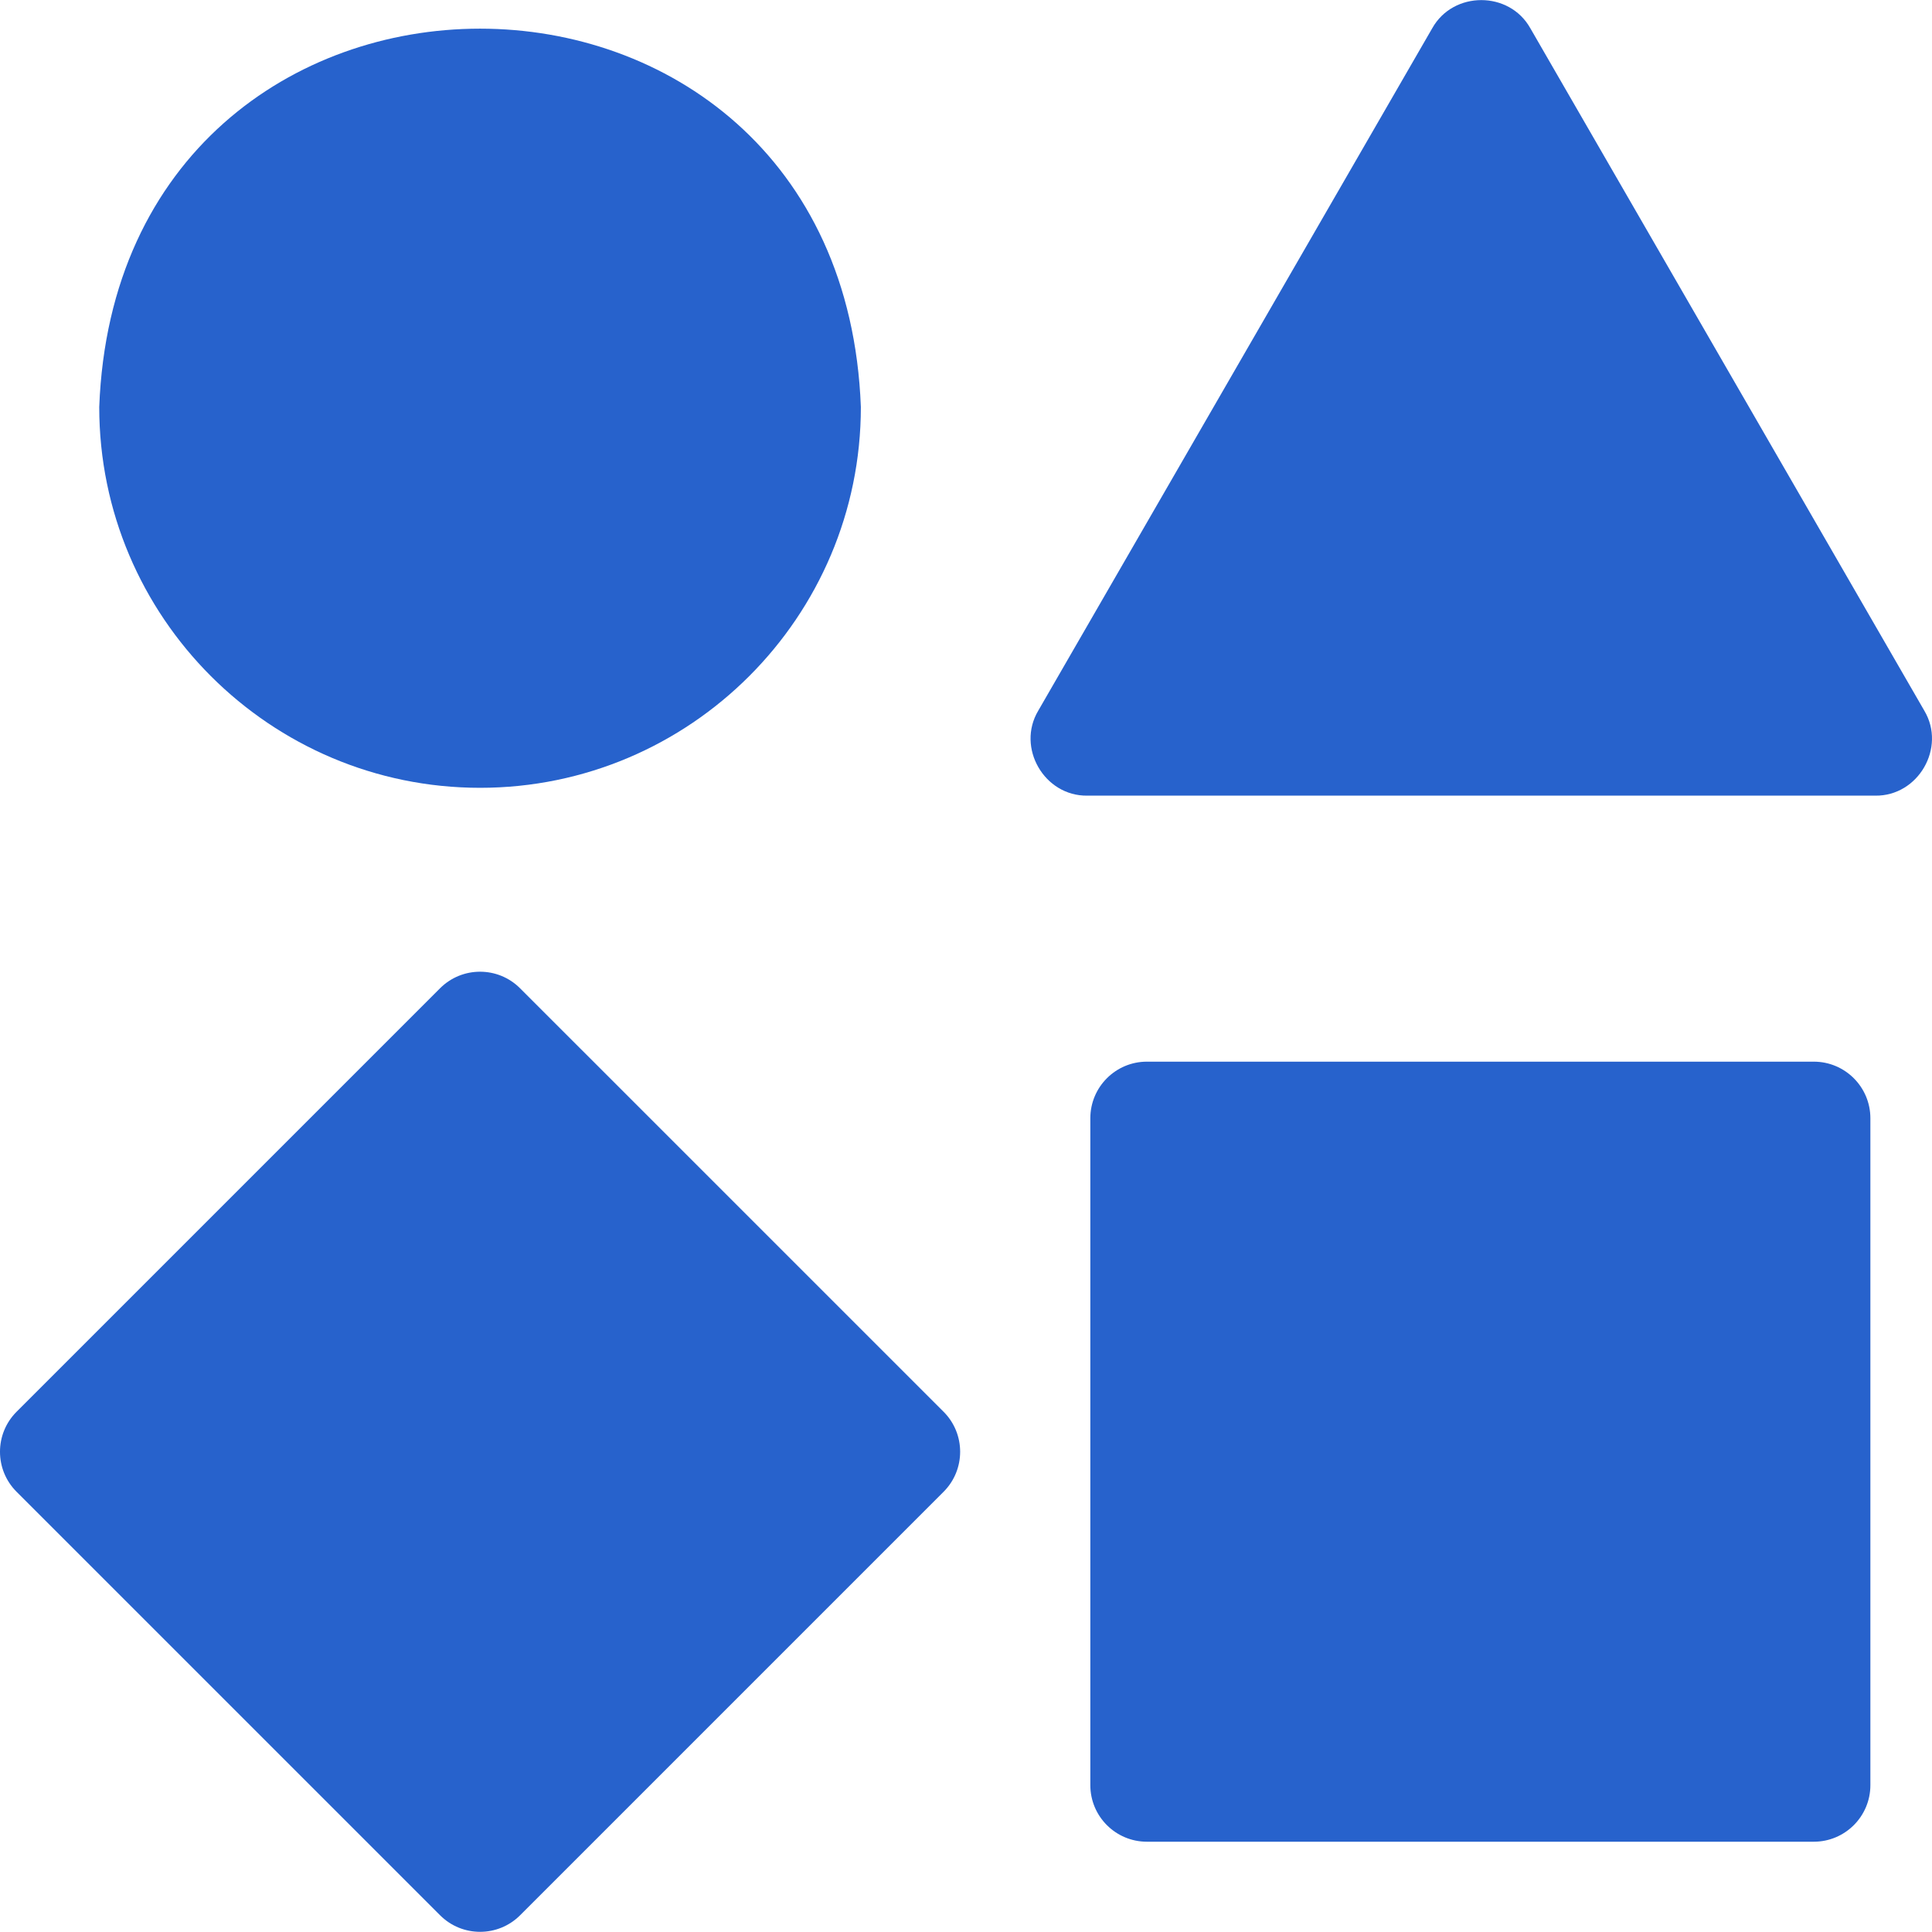 <?xml version="1.0" encoding="UTF-8"?>
<svg xmlns="http://www.w3.org/2000/svg" width="74" height="74" viewBox="0 0 74 74" fill="none">
  <g clip-path="url(#clip0_4_4017)">
    <path d="M18.387 30.175C26.43 30.175 32.973 23.632 32.973 15.589C32.24 -3.735 4.531 -3.73 3.801 15.589C3.801 23.631 10.344 30.175 18.387 30.175Z" fill="#2762CC"></path>
    <path d="M73.707 27.223L58.614 1.08C57.809 -0.355 55.664 -0.355 54.859 1.08L39.766 27.223C38.925 28.638 39.998 30.495 41.643 30.475H71.83C73.475 30.495 74.547 28.637 73.707 27.223Z" fill="#2762CC"></path>
    <path d="M69.472 40.664H43.93C42.732 40.664 41.762 41.635 41.762 42.832V68.375C41.762 69.572 42.732 70.542 43.93 70.542H69.472C70.669 70.542 71.64 69.572 71.64 68.375V42.832C71.64 41.635 70.669 40.664 69.472 40.664Z" fill="#2762CC"></path>
    <path d="M19.92 37.854C19.074 37.007 17.701 37.007 16.854 37.854L0.635 54.073C-0.212 54.92 -0.212 56.292 0.635 57.139L16.856 73.359C17.702 74.205 19.075 74.205 19.921 73.359L36.141 57.139C36.987 56.293 36.988 54.92 36.141 54.073L19.92 37.854Z" fill="#2762CC"></path>
  </g>
  <defs>
    <clipPath id="clip0_4_4017">
      <rect width="74" height="74" fill="white"></rect>
    </clipPath>
  </defs>
</svg>
